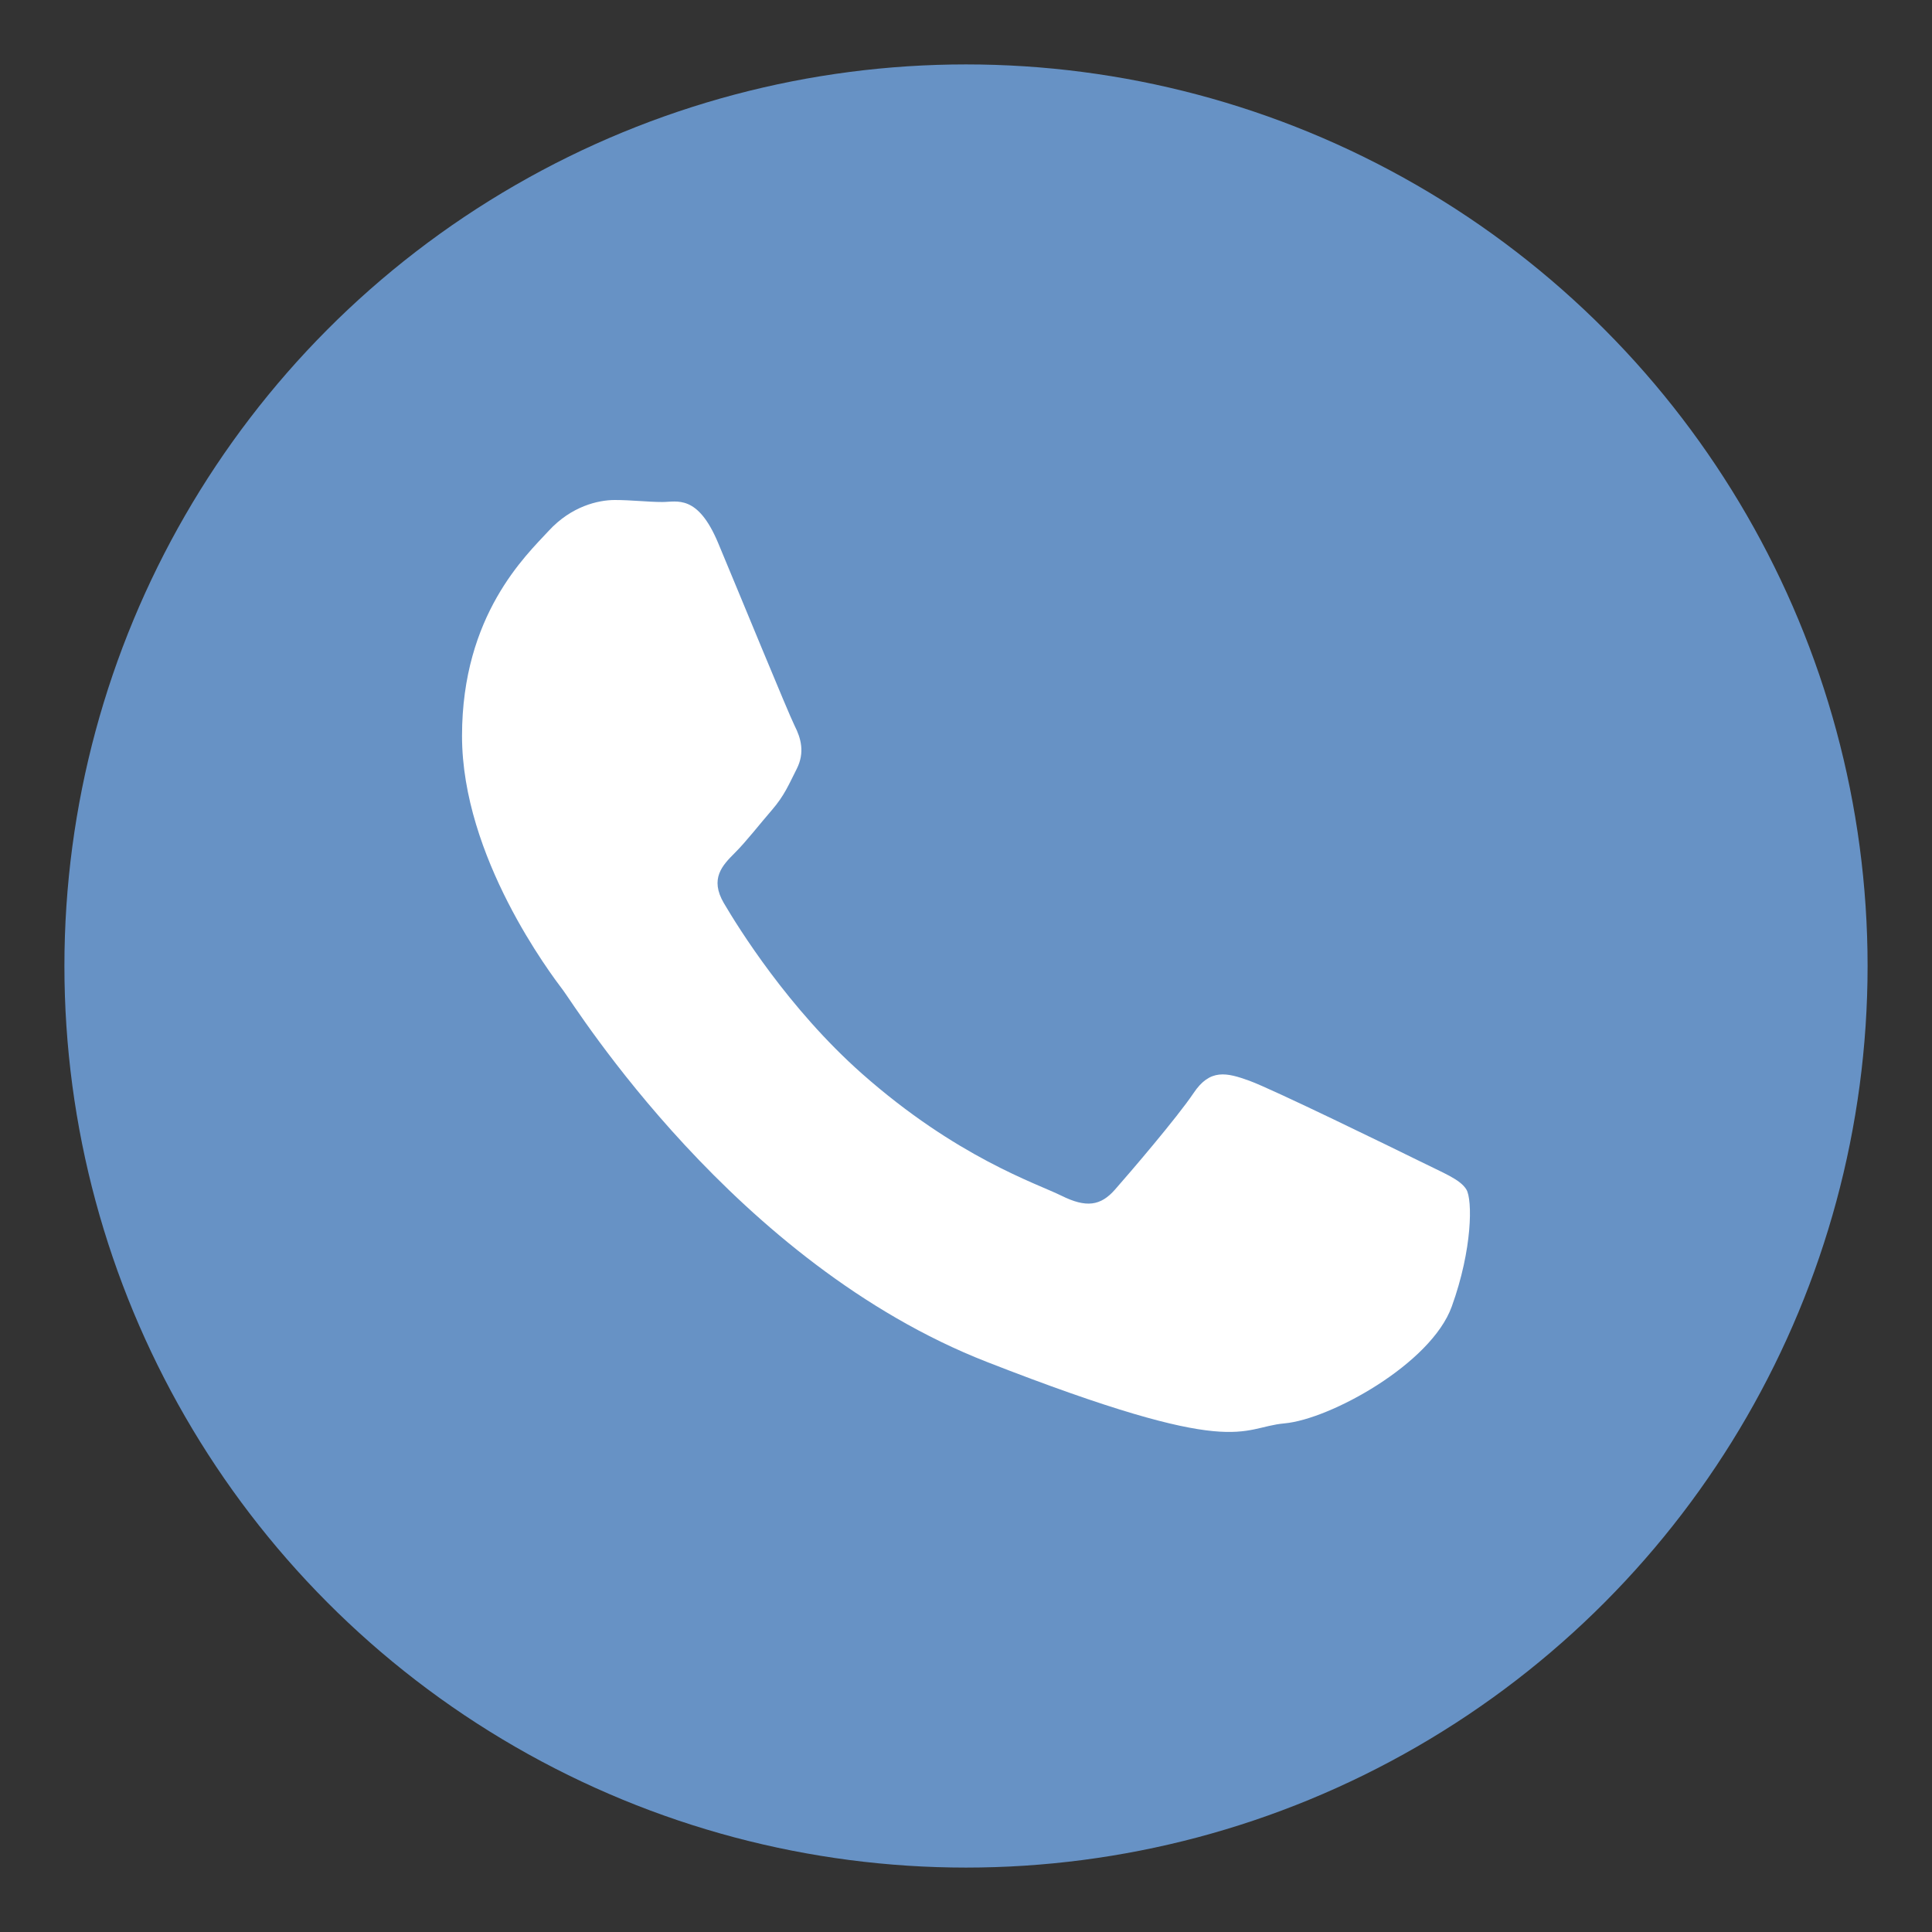 <?xml version="1.0" encoding="utf-8"?>
<!-- Generator: Adobe Illustrator 16.0.0, SVG Export Plug-In . SVG Version: 6.00 Build 0)  -->
<!DOCTYPE svg PUBLIC "-//W3C//DTD SVG 1.1//EN" "http://www.w3.org/Graphics/SVG/1.1/DTD/svg11.dtd">
<svg version="1.1" id="Layer_1" xmlns="http://www.w3.org/2000/svg" xmlns:xlink="http://www.w3.org/1999/xlink" x="0px" y="0px"
	 width="50px" height="50px" viewBox="0 0 50 50" enable-background="new 0 0 50 50" xml:space="preserve">
<rect x="0" y="0" width="50" height="50" fill="#333333" stroke="none"/>
<g>
	<circle fill-rule="evenodd" clip-rule="evenodd" fill="#6792C5" cx="25" cy="25" r="23.333"/>
	<path fill-rule="evenodd" clip-rule="evenodd" fill="#FFFFFF" d="M37.95,30.785c-0.162-0.267-0.591-0.425-1.229-0.744
		c-0.643-0.317-3.8-1.859-4.387-2.071s-1.019-0.319-1.444,0.318c-0.428,0.637-1.658,2.072-2.033,2.497
		c-0.373,0.426-0.747,0.478-1.389,0.159c-0.643-0.318-2.712-0.992-5.163-3.16c-1.906-1.689-3.195-3.772-3.571-4.41
		c-0.373-0.636-0.037-0.98,0.28-1.298c0.29-0.287,0.643-0.744,0.964-1.114c0.321-0.373,0.427-0.64,0.642-1.065
		c0.214-0.425,0.107-0.796-0.055-1.114c-0.16-0.318-1.444-3.452-1.979-4.729c-0.532-1.272-1.068-1.062-1.444-1.062
		c-0.373,0-0.801-0.052-1.23-0.052c-0.428,0-1.123,0.159-1.71,0.796c-0.587,0.636-2.245,2.178-2.245,5.31
		c0,3.133,2.298,6.163,2.618,6.585c0.321,0.426,4.438,7.065,10.964,9.615c6.524,2.549,6.524,1.698,7.702,1.591
		c1.175-0.104,3.797-1.538,4.331-3.026C38.109,32.324,38.109,31.048,37.95,30.785L37.95,30.785z"/>
</g>
</svg>
